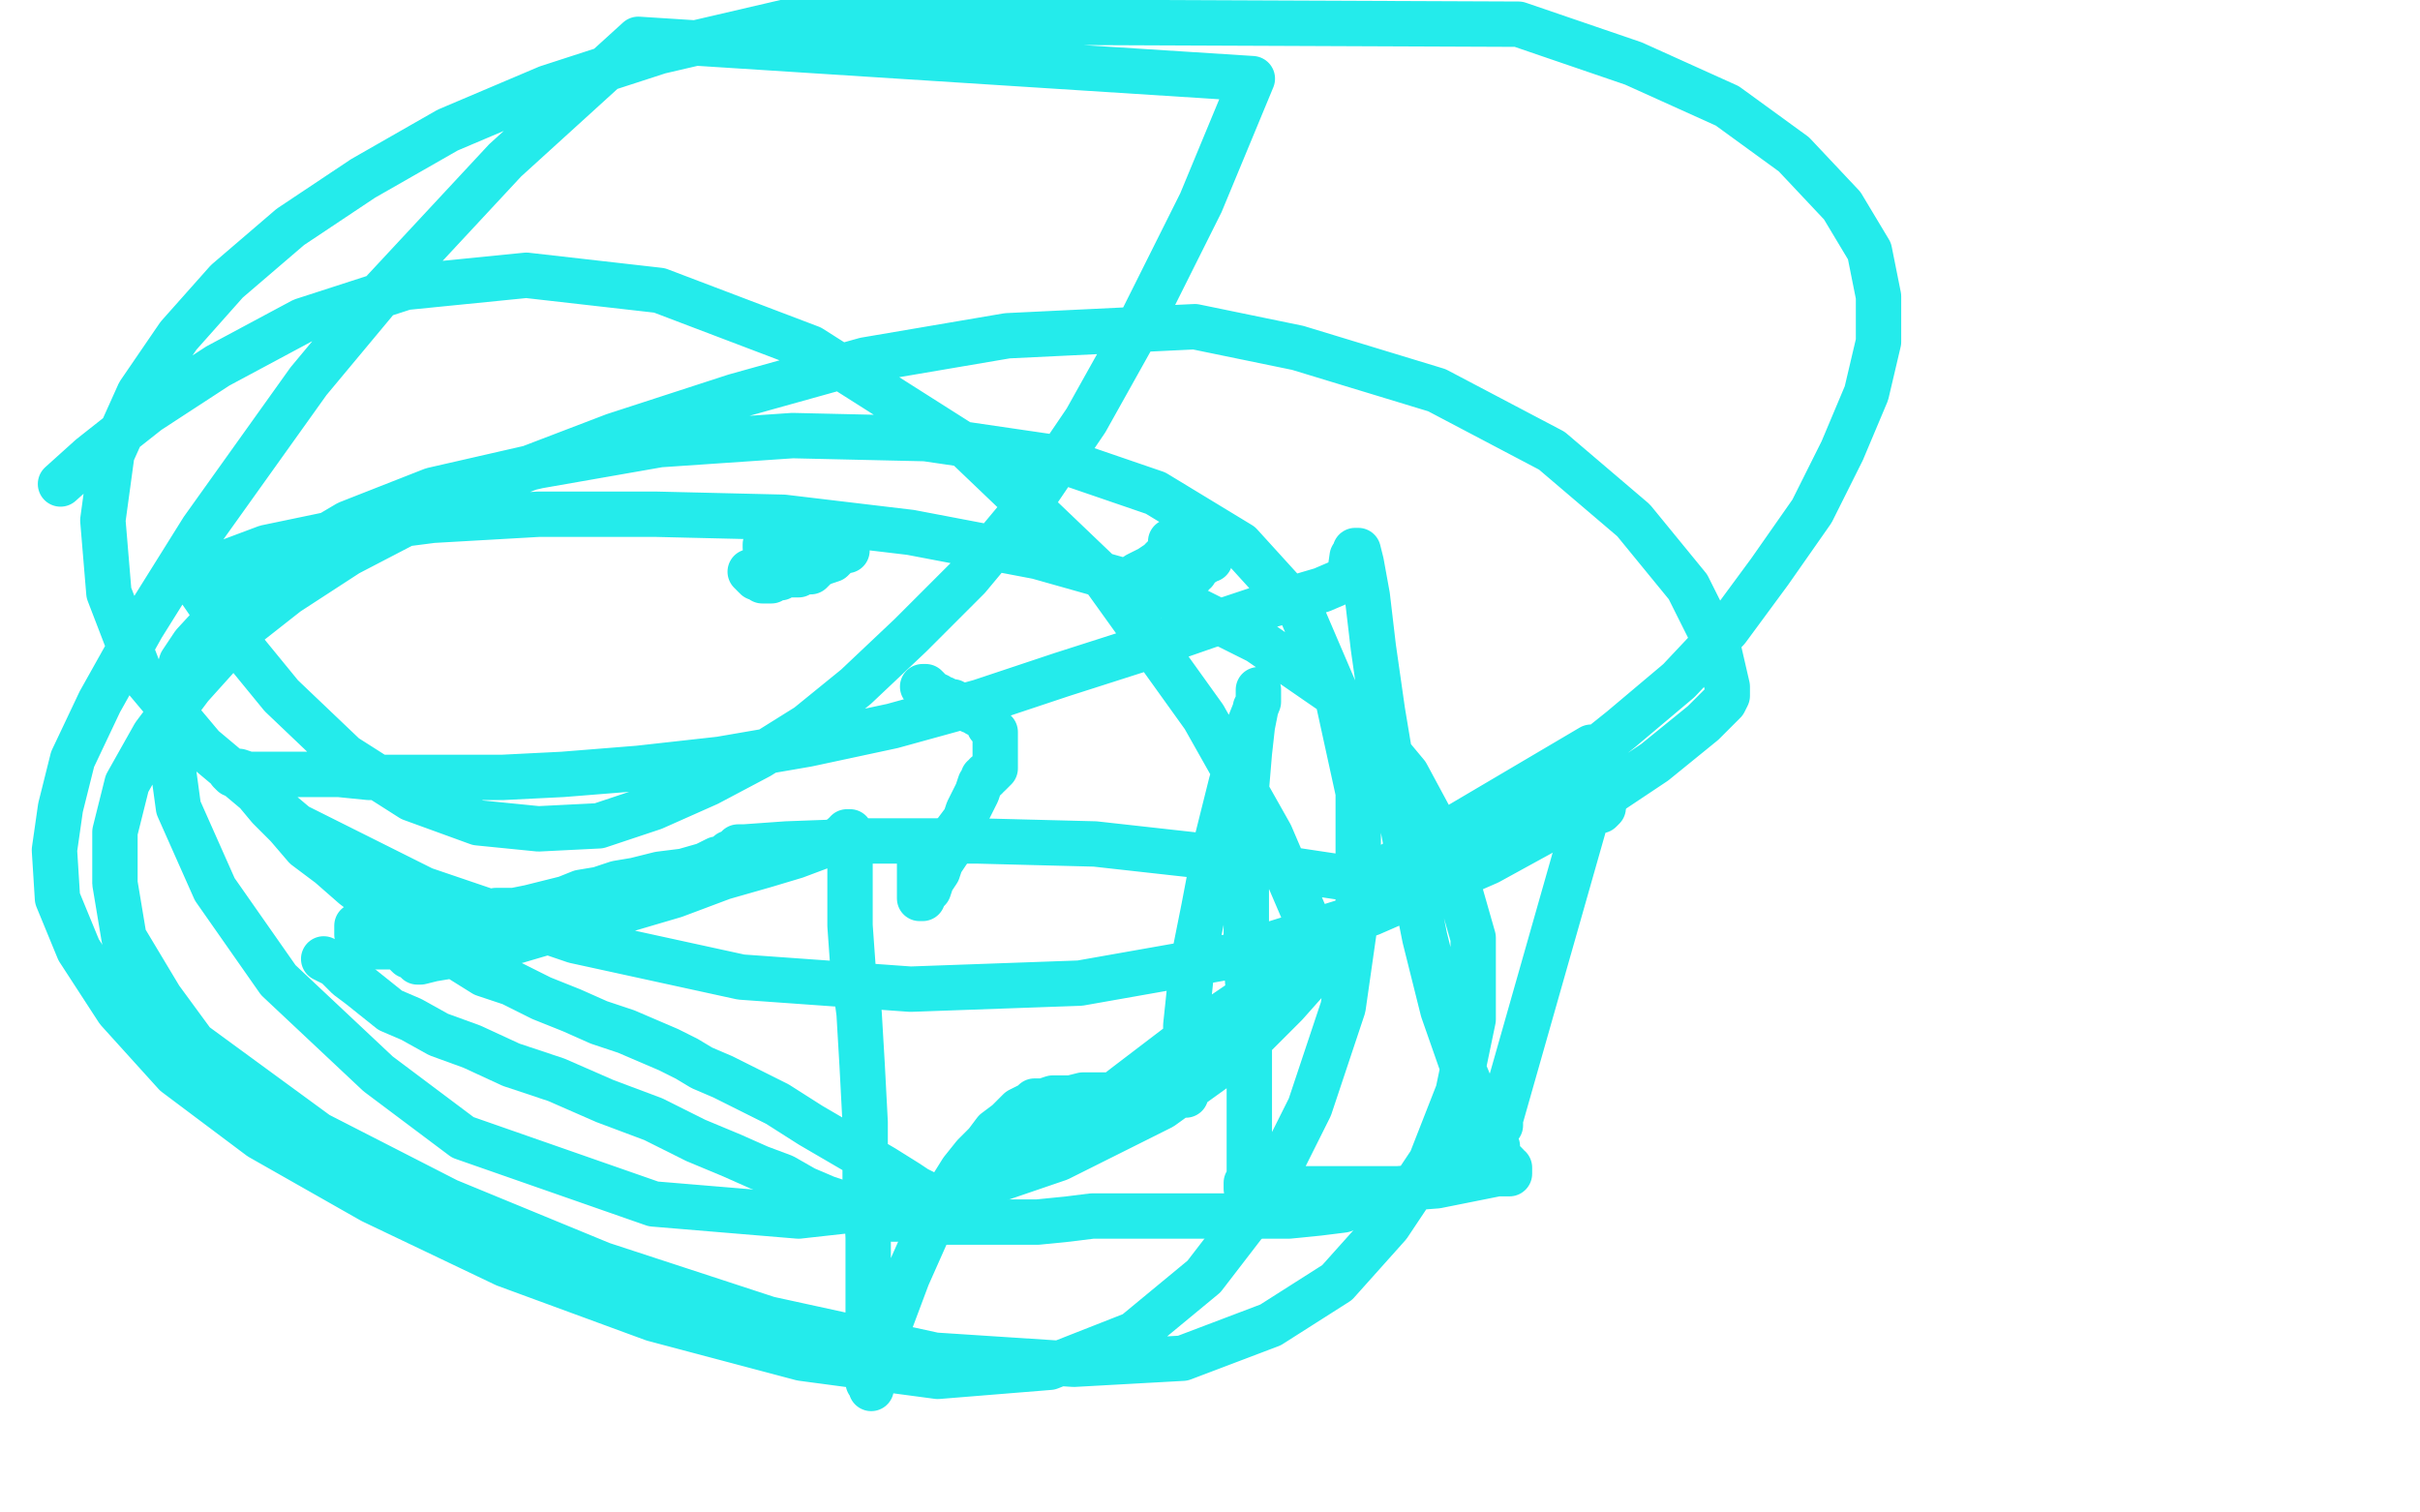 <?xml version="1.0" standalone="no"?>
<!DOCTYPE svg PUBLIC "-//W3C//DTD SVG 1.1//EN"
"http://www.w3.org/Graphics/SVG/1.1/DTD/svg11.dtd">

<svg width="800" height="500" version="1.1" xmlns="http://www.w3.org/2000/svg" xmlns:xlink="http://www.w3.org/1999/xlink" style="stroke-antialiasing: false"><desc>This SVG has been created on https://colorillo.com/</desc><rect x='0' y='0' width='800' height='500' style='fill: rgb(255,255,255); stroke-width:0' /><polyline points="248,189 249,190 249,190 250,191 250,191 251,191 251,191 252,192 252,192 254,192 254,192 255,192 255,192 256,191 256,191 257,191 258,191 258,190 259,190 260,190 261,190 262,190 263,190 264,190 265,189 266,189 267,189 268,189 269,188 270,187 272,186 275,185 277,183 279,182 280,182 280,181 280,180 280,179 280,178 280,177 279,176 279,175 278,175 277,175 276,175 275,175 274,175 273,175 272,176 271,176 270,177 269,177 268,177 267,178 266,178 266,179 265,179 264,180 263,180 262,180 262,181 262,182 263,182 263,181 264,181 264,180 265,179 265,178 266,177 266,176 266,175 265,175 263,175 263,176 261,177 260,178 259,178 258,178 257,178 256,179 255,179 254,179 254,180 253,180 253,181 254,181 254,182 255,183 256,183 257,182 258,182 258,181 259,181 260,181 261,181 262,181 263,181 263,182 263,181 262,181 261,181 260,181 259,181 258,182 257,182 256,182 256,181" style="fill: none; stroke: #24ebeb; stroke-width: 15; stroke-linejoin: round; stroke-linecap: round; stroke-antialiasing: false; stroke-antialias: 0; opacity: 1.0"/>
<polyline points="391,179 391,180 391,180 391,182 391,182 391,184 391,184 391,185 391,185 390,185 390,185 390,186 390,186 389,186 389,186 388,186 388,185 387,185 386,185 386,184 385,184 384,185 384,186 384,187 384,188 385,188 385,189 386,189 387,190 388,190 389,190 390,190 391,189 392,189 393,188 394,188 395,187 396,187 396,186 397,186 398,186 399,185 400,185 400,184 400,183 400,182 399,182 399,181 399,180 398,180 398,179 397,179 396,179 395,180 394,181 391,182 387,184 383,186 380,188 378,189 376,190 375,191 375,192 376,192 378,192 379,192 380,192 381,192 382,192 383,192 384,192 385,192 386,192 387,192 388,192 389,191 391,191 392,191 392,190 393,190 394,190 394,189 395,189 395,188 395,187 394,186 394,185 394,184 393,184 393,183 393,182 392,182 392,181 391,181 390,180 389,180 388,179 387,179 387,180" style="fill: none; stroke: #24ebeb; stroke-width: 15; stroke-linejoin: round; stroke-linecap: round; stroke-antialiasing: false; stroke-antialias: 0; opacity: 1.0"/>
<polyline points="305,227 306,227 306,227 307,228 307,228 308,229 308,229 309,230 309,230 310,230 310,230 311,231 311,231 312,231 312,231 313,232 314,232 315,232 315,233 316,233 317,233 318,233 319,234 321,235 322,235 323,236 324,236 325,237 326,238 327,239 327,240 328,241 329,242 329,243 329,244 329,245 329,246 329,247 329,249 329,250 329,251 329,252 329,253 329,254 328,255 327,256 326,256 326,257 325,257 325,258 324,259 323,262 322,264 320,268 319,271 316,275 315,279 313,282 311,285 310,288 308,291 307,294 306,295 305,296 305,297 304,297 304,296 304,295 304,294 304,293 304,291 304,285" style="fill: none; stroke: #24ebeb; stroke-width: 15; stroke-linejoin: round; stroke-linecap: round; stroke-antialiasing: false; stroke-antialias: 0; opacity: 1.0"/>
<polyline points="107,317 109,318 109,318 111,319 111,319 115,323 115,323 119,326 119,326 124,330 124,330 129,334 129,334 136,337 136,337 145,342 145,342 156,346 156,346 169,352 184,357 200,364 216,370 230,377 242,382 251,386 259,389 266,393 273,396 279,398 284,400 290,401 295,403 299,403 303,404 307,404 311,404 315,404 320,404 325,404 334,404 343,404 353,403 361,402 369,402 376,402 383,402 390,402 398,402 407,402 417,402 426,402 436,401 444,400 453,397 463,394 473,390 481,385 488,380 492,376 494,374 495,373 495,372 496,372 496,371 496,370 529,254 529,255 529,255 529,256 529,256 529,257 529,257 530,258 530,258 530,259 530,259 530,260 530,260 530,261 530,261 530,262 530,262 530,263 530,264 530,266 530,267 529,268" style="fill: none; stroke: #24ebeb; stroke-width: 15; stroke-linejoin: round; stroke-linecap: round; stroke-antialiasing: false; stroke-antialias: 0; opacity: 1.0"/>
<polyline points="527,252 527,251 527,251 527,250 527,250 526,250 526,250 526,249 526,248 526,247 448,293 449,292 450,292 451,292 452,292 450,291 430,288 398,283 362,279 323,278 287,278 260,279 246,280 245,280 244,280 244,281 243,281 242,282 241,282 241,283 240,283 239,284 237,284 233,286 226,288 218,289 210,291 204,292 198,294 192,295 187,297 183,298 179,299 175,300 170,301 168,301 164,301 159,302 154,302 150,303 146,303 144,303 141,304 138,305 135,305 133,305 131,305 128,306 126,306 125,306 124,306 123,306 122,306 120,306 119,306 118,306 118,307 118,308 118,309 119,309 119,310 120,311 121,312 122,312 123,312 123,313 124,313 125,313 126,313 127,313 128,313 130,313 131,313 133,314 134,314 134,315 135,316 136,316 137,317 138,318 139,318 143,317 155,315 171,311 188,306 206,301 223,296 239,290 253,286 263,283 271,280 276,278 278,277 279,277 279,276 280,276 280,275 281,275 281,276 281,277 281,278 281,279 281,280 281,281 281,282 281,284 281,293 281,306 282,320 284,335 285,352 286,371 286,390 287,409 287,428 287,443 287,453 287,457 288,458 288,459 288,458 288,457 288,456 288,455 288,454 289,453 289,451 290,448 292,444 294,438 297,430 300,422 304,413 308,404 313,395 318,387 322,382 326,378 329,374 333,371 336,368 337,367 339,366 341,365 342,364 344,364 345,364 348,363 350,363 354,363 358,362 363,362 367,362 371,362 375,362 378,362 381,362 383,362 385,362 386,362 387,362 388,362 389,362 390,362 391,362 392,362 392,361 392,360 392,359 392,358 392,353 392,339 394,320 398,300 402,279 407,259 412,242 416,232 416,229 416,228 416,229 416,230 416,231 416,232 415,234 415,235 414,240 413,249 412,261 412,274 412,289 412,304 412,318 413,332 413,345 413,357 413,369 413,379 413,386 413,390 412,391 412,392 412,393 413,393 413,392 414,392 414,391 415,391 417,391 418,392 420,392 424,393 435,393 448,393 462,393 475,392 485,390 490,389 495,388 497,388 498,388 499,388 499,387 499,386 498,386 498,385 497,384 496,383 495,382 495,379 491,371 484,354 477,334 471,310 466,285 461,259 457,235 454,214 452,197 450,186 449,182 448,182 448,183 447,184 446,191 445,192 444,192 437,195 420,200 399,207 376,215 351,223 324,232 295,240 267,246 238,251 211,254 186,256 166,257 147,257 133,257 122,257 112,256 103,256 95,256 88,256 82,256 79,255 77,255 76,255 77,256 78,256 79,256 81,257 84,261 89,267 95,273 101,280 109,286 117,293 125,299 134,306 143,312 152,317 160,322 169,325 179,330 189,334 198,338 207,341 214,344 221,347 227,350 232,353 239,356 247,360 257,365 268,372 280,379 292,386 300,391 303,393 307,395 309,396 310,396 311,396 314,396 318,394 326,391 338,384 354,373 372,359 393,343 418,326 443,308 468,290 492,273 516,257 536,241 555,225 571,208 585,189 599,169 609,149 617,130 621,113 621,98 618,83 609,68 593,51 571,35 540,21 502,8 261,7 218,17 181,29 148,43 120,59 96,75 75,93 59,111 46,130 37,150 34,172 36,196 46,222 67,247 98,273 140,294 190,311 245,323 301,327 357,325 408,316 453,302 492,285 523,268 547,252 563,239 570,232 571,230 571,227 568,214 558,194 540,172 513,149 475,129 429,115 395,108 333,111 286,119 243,131 203,144 169,157 140,170 115,183 95,196 81,207 63,227 51,243 42,259 38,275 38,292 41,310 53,330 64,345 105,375 148,397 199,418 254,436 309,448 355,451 391,449 420,438 442,424 459,405 473,384 482,361 487,337 487,310 479,282 465,256 445,232 416,212 382,195 343,184 301,176 259,171 217,170 178,170 143,172 112,176 88,181 72,187 65,189 63,190 64,192 75,208 93,230 114,250 136,264 158,272 178,274 198,273 216,267 234,259 251,250 267,240 283,227 301,210 320,191 340,167 359,139 378,105 397,67 414,26 211,13 167,53 127,96 102,126 67,175 47,207 33,232 24,251 20,267 18,281 19,297 26,314 39,334 58,355 86,376 123,397 167,418 216,436 265,449 310,455 347,452 375,441 398,422 418,396 433,366 444,333 449,298 449,262 442,230 430,202 410,180 382,163 347,151 306,145 262,144 218,147 178,154 143,162 115,173 93,186 76,200 64,213 60,219 57,229 56,245 59,267 71,294 92,324 125,355 153,376 216,398 264,402 309,397 350,383 384,366 409,348 425,332 433,323 435,321 435,318 432,304 420,276 398,237 365,191 320,148 268,115 218,96 174,91 134,95 100,106 72,121 49,136 30,151 20,160" style="fill: none; stroke: #24ebeb; stroke-width: 15; stroke-linejoin: round; stroke-linecap: round; stroke-antialiasing: false; stroke-antialias: 0; opacity: 1.0"/>
</svg>
